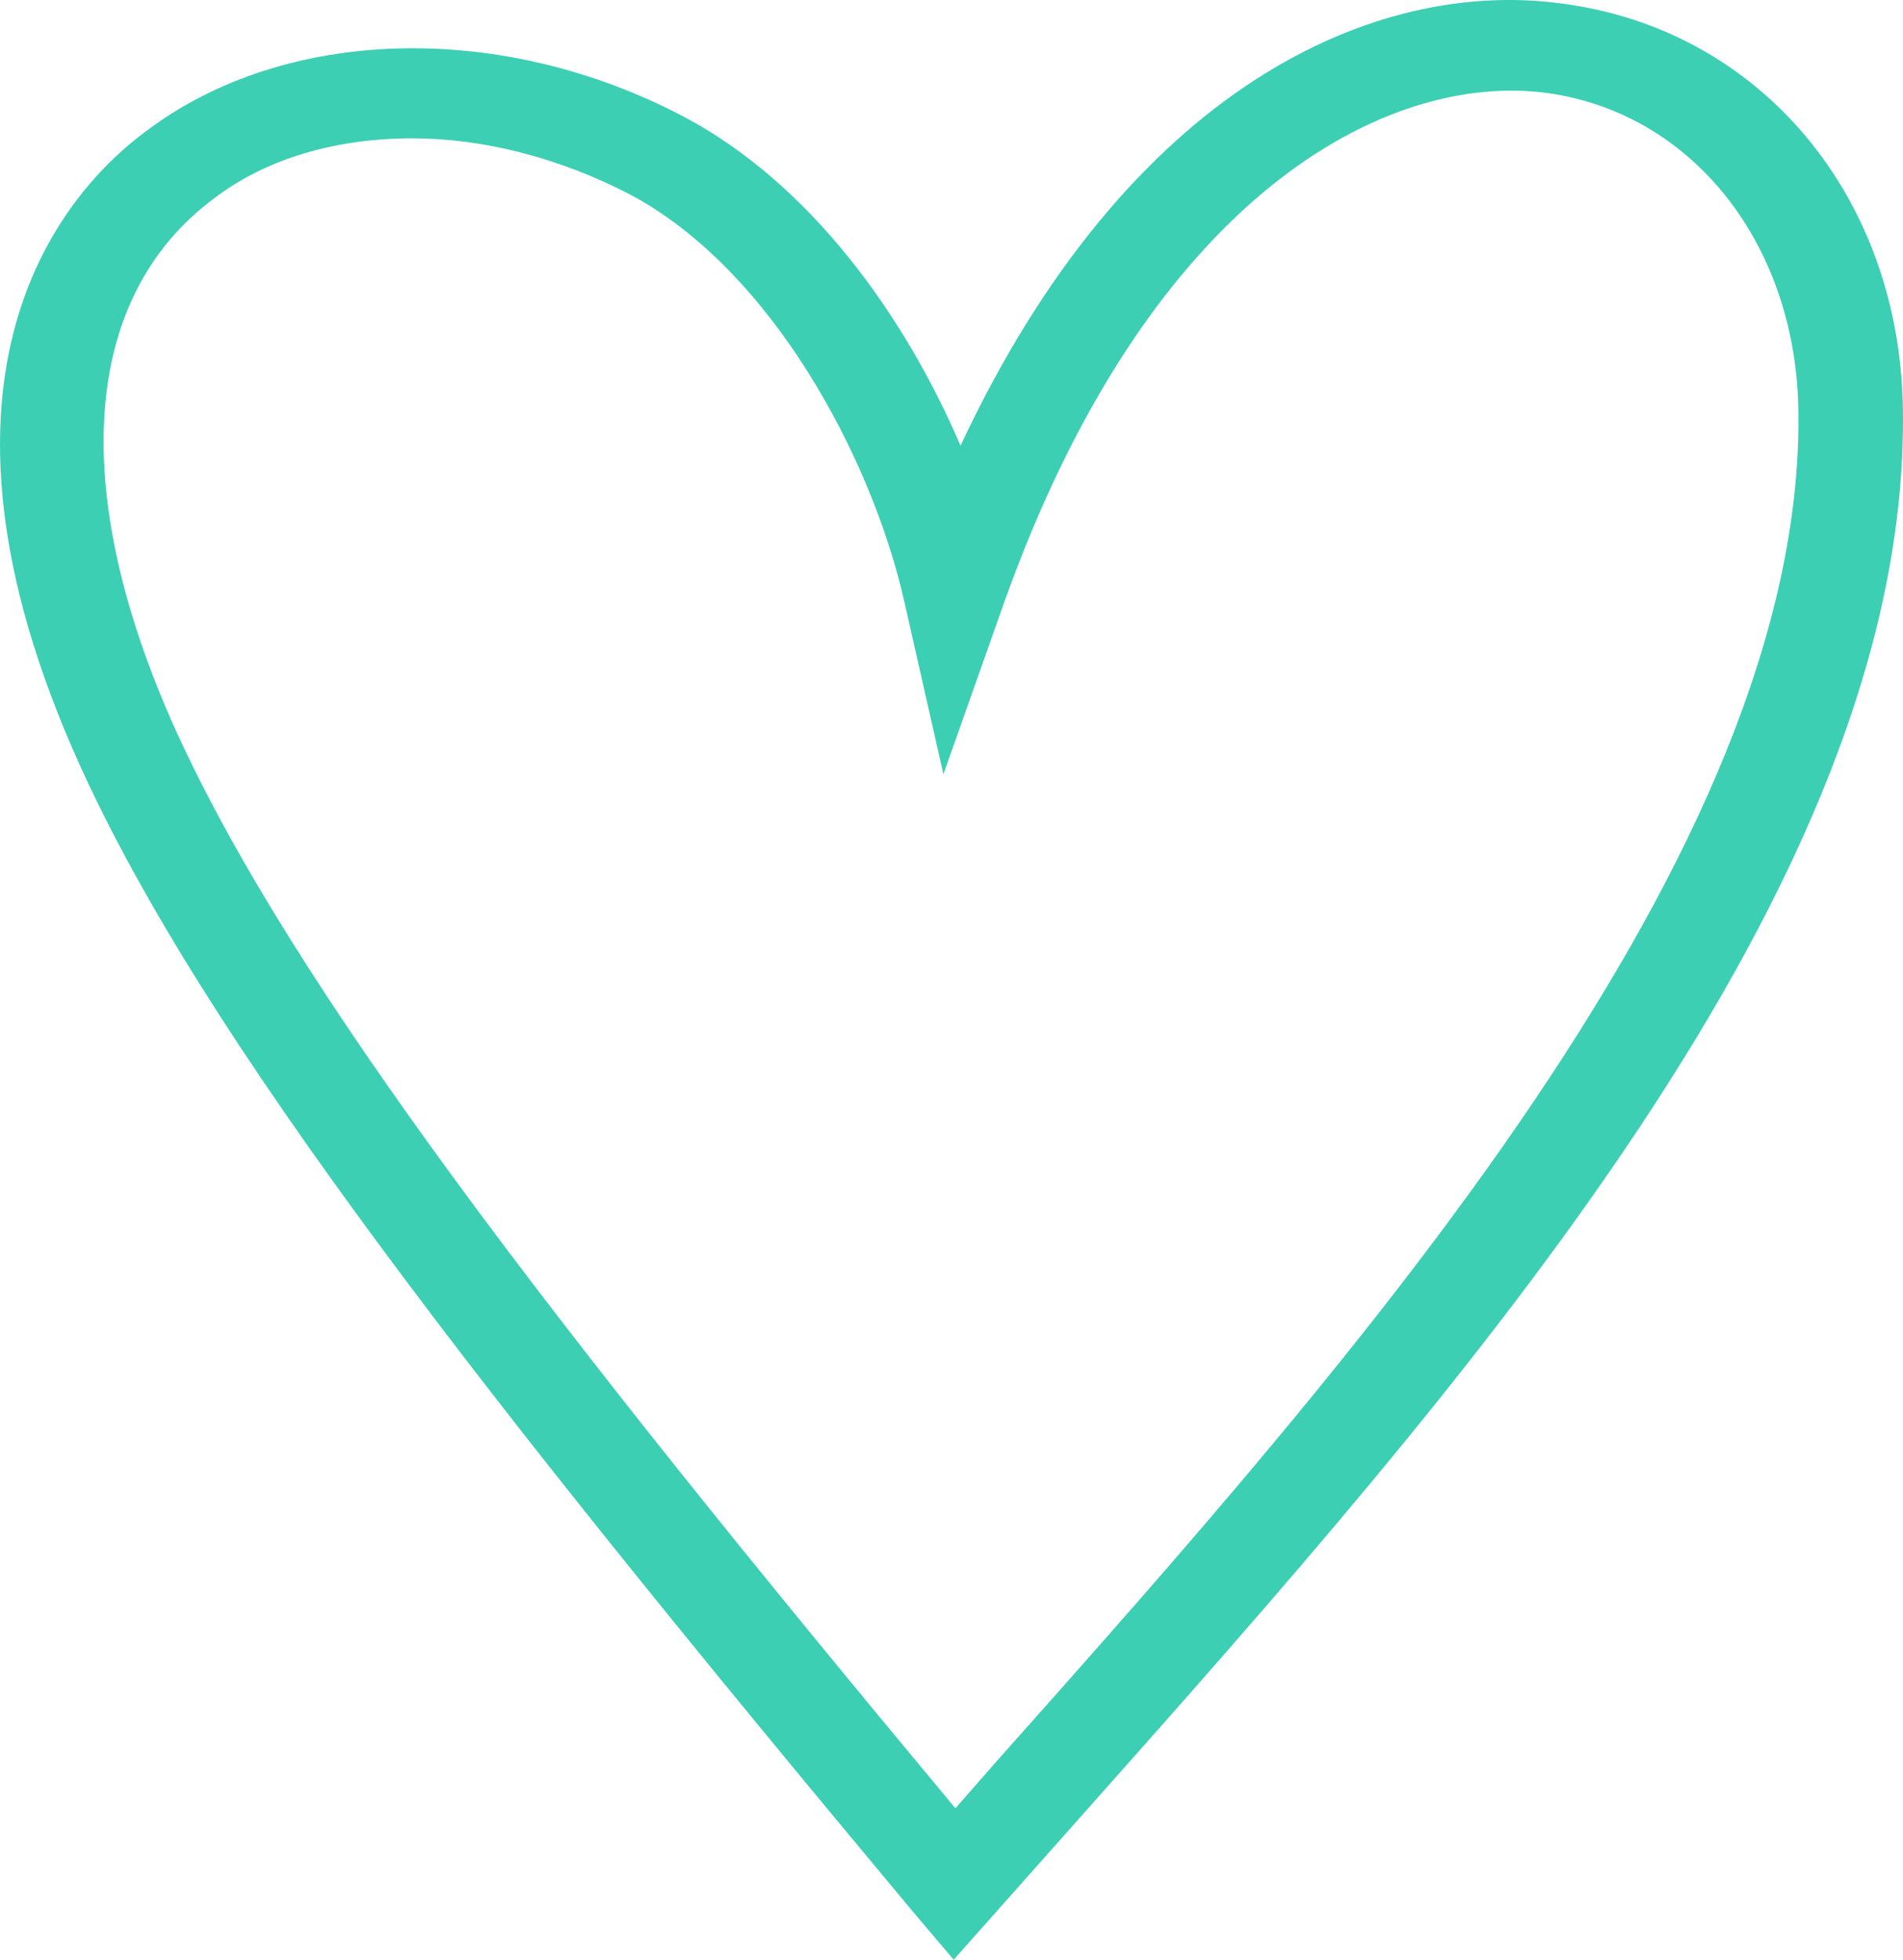 <svg width="67" height="69" viewBox="0 0 67 69" fill="none" xmlns="http://www.w3.org/2000/svg">
<path id="Vector" d="M33.577 69L32.129 67.294C16.866 49.01 7.153 36.536 2.81 26.94C-3.464 13.08 2.327 6.683 5.162 4.604C10.049 0.926 17.65 0.713 24.105 4.125C28.509 6.47 31.827 11.055 33.818 15.692C39.73 3.058 48.417 -0.78 54.993 0.126C61.991 1.033 66.938 6.95 66.998 14.52C67.179 31.152 51.675 48.636 37.981 64.042L33.577 69ZM14.513 4.871C11.859 4.871 9.385 5.564 7.515 7.003C2.87 10.468 2.387 17.292 6.188 25.714C10.29 34.723 19.34 46.504 33.637 63.669L35.085 62.017C47.754 47.784 63.499 30.032 63.318 14.52C63.258 8.602 59.578 3.965 54.45 3.272C48.84 2.525 40.454 6.843 35.326 21.29L33.215 27.26L31.827 21.13C30.681 16.119 27.182 9.509 22.175 6.843C19.701 5.564 17.047 4.871 14.513 4.871Z" fill="#3CCFB4"/>
</svg>
